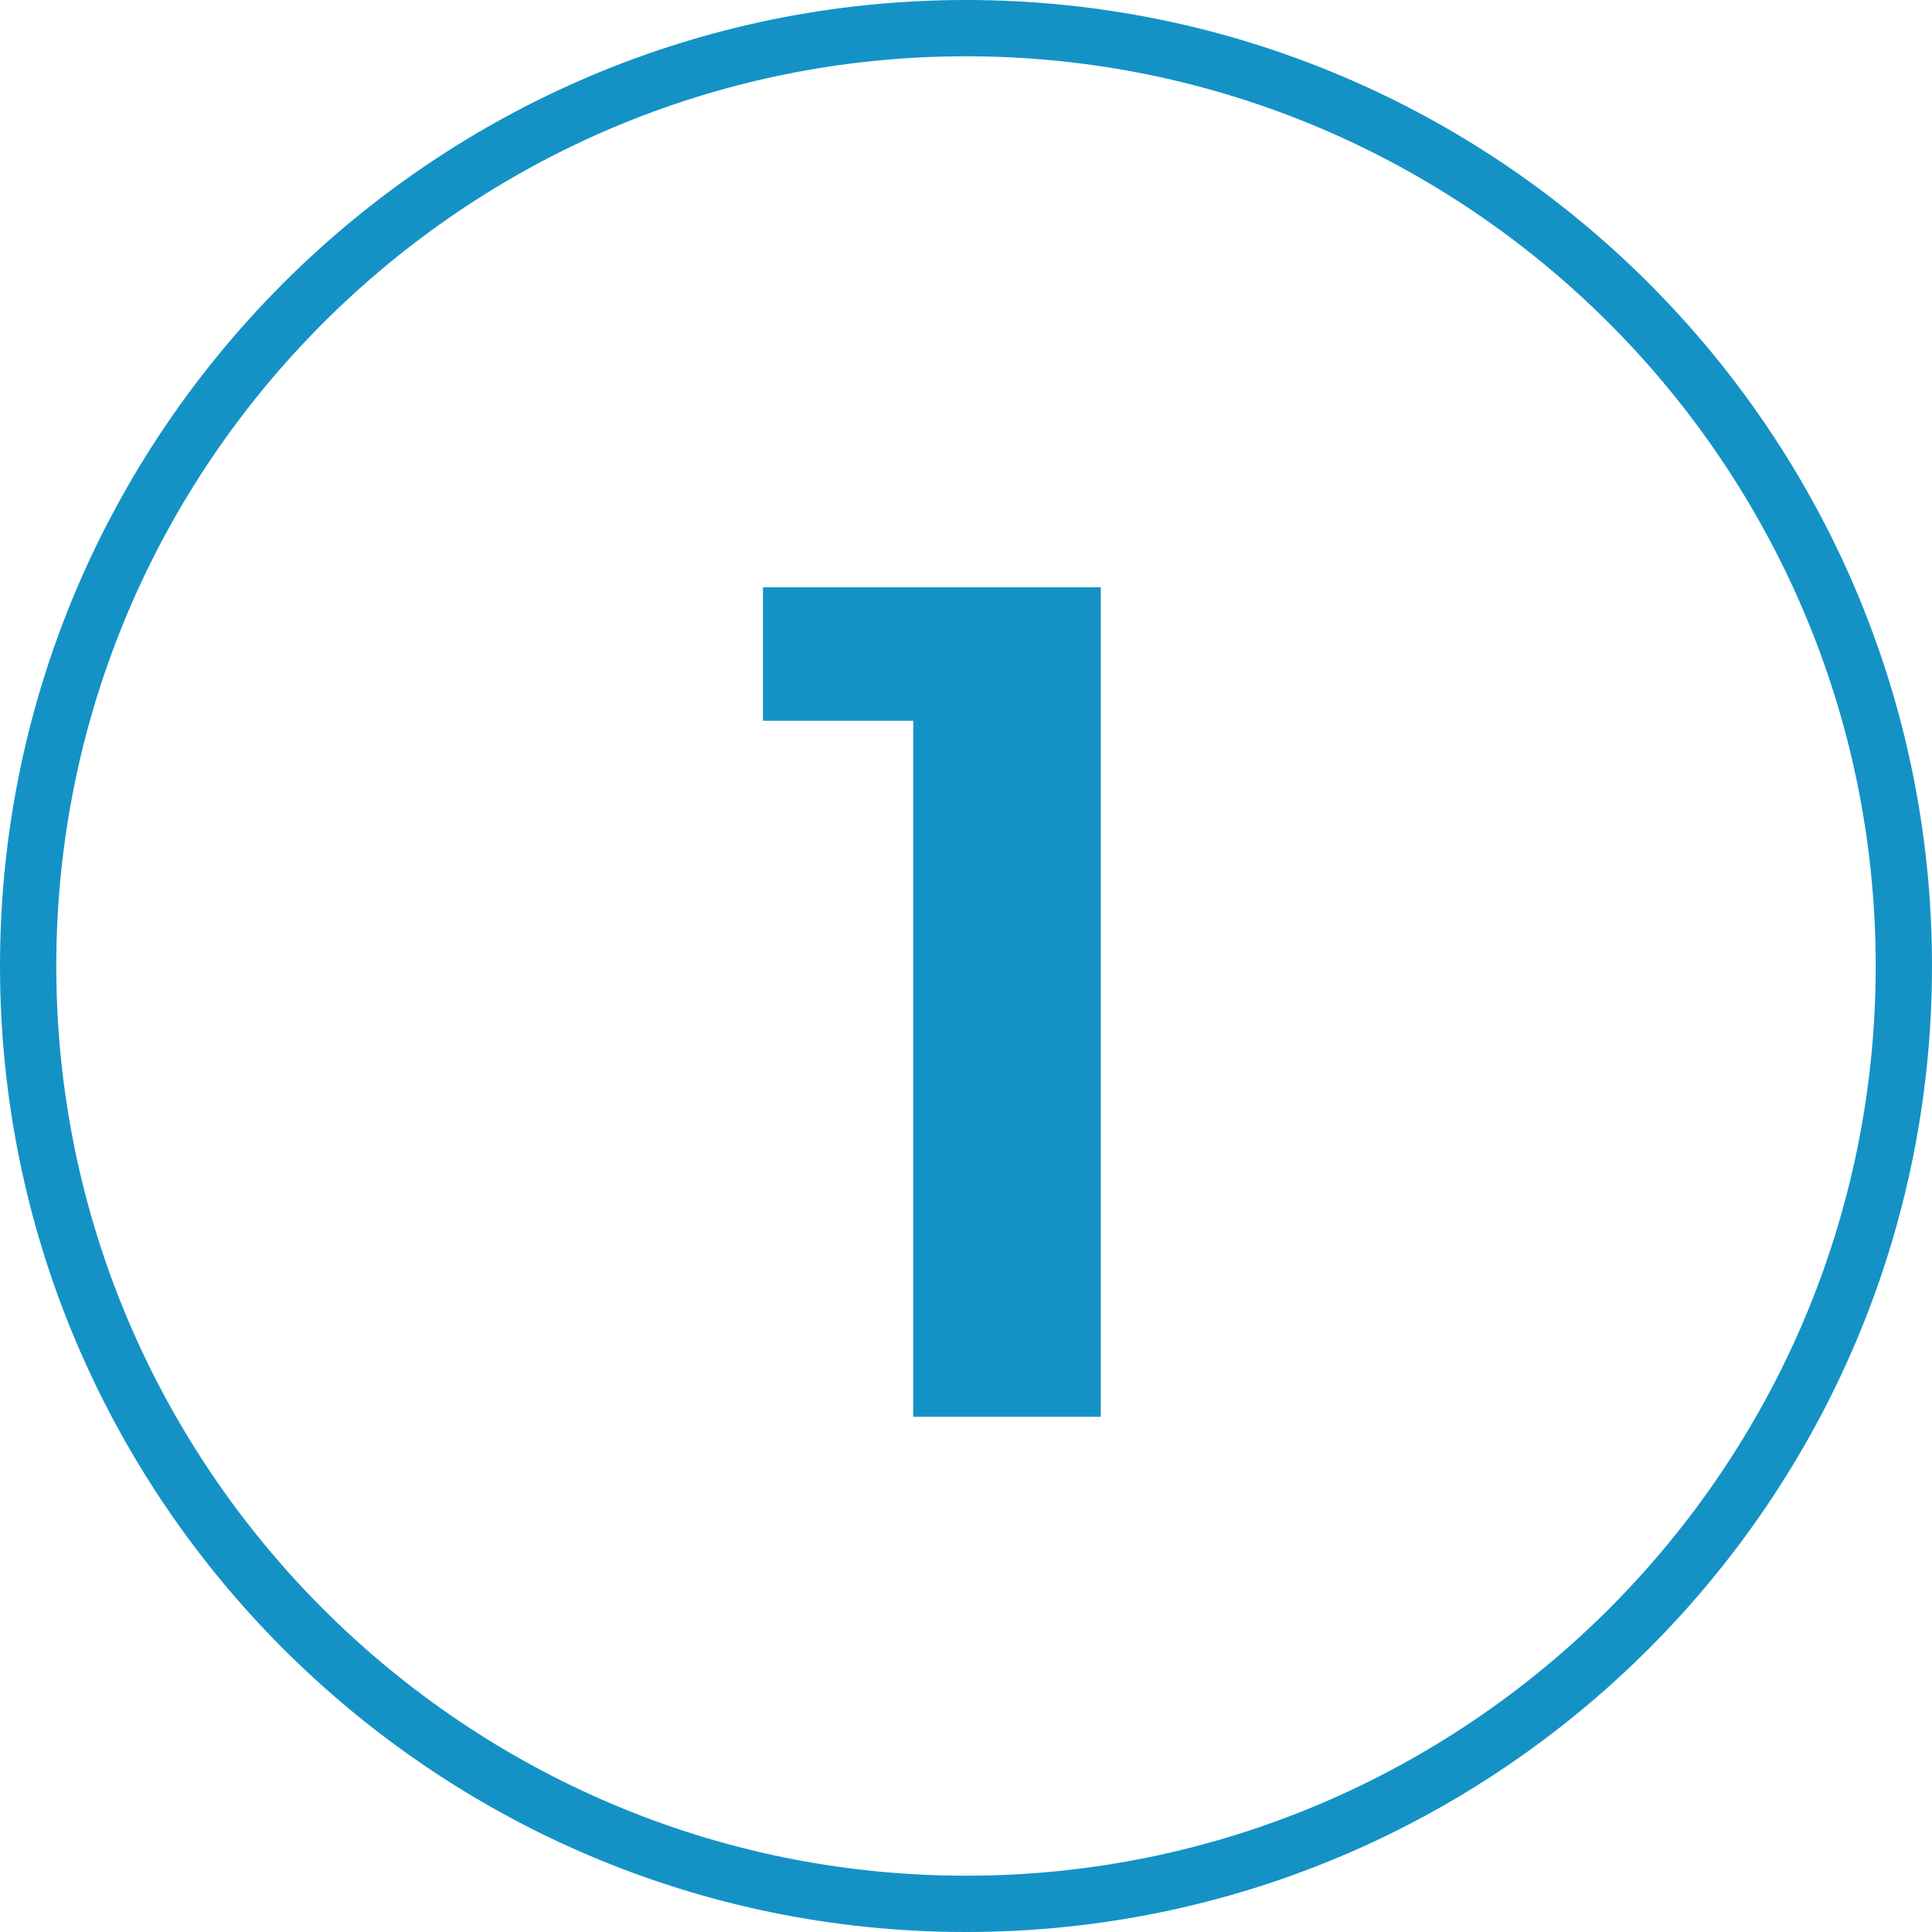 <svg xmlns="http://www.w3.org/2000/svg" width="45" height="45" viewBox="0 0 45 45" fill="none">
  <path d="M22.5 0C10.092 0 0 10.092 0 22.5C0 34.908 10.092 45 22.5 45C34.908 45 45 34.908 45 22.5C45 10.092 34.908 0 22.5 0ZM22.5 43.689C10.818 43.689 1.311 34.182 1.311 22.5C1.311 10.818 10.818 1.311 22.5 1.311C34.182 1.311 43.689 10.818 43.689 22.5C43.689 34.182 34.182 43.689 22.5 43.689Z" fill="#1492C6"/>
  <path d="M25.639 13.68V33H21.271V16.788H17.771V13.68H25.639Z" fill="#1492C6"/>
</svg>